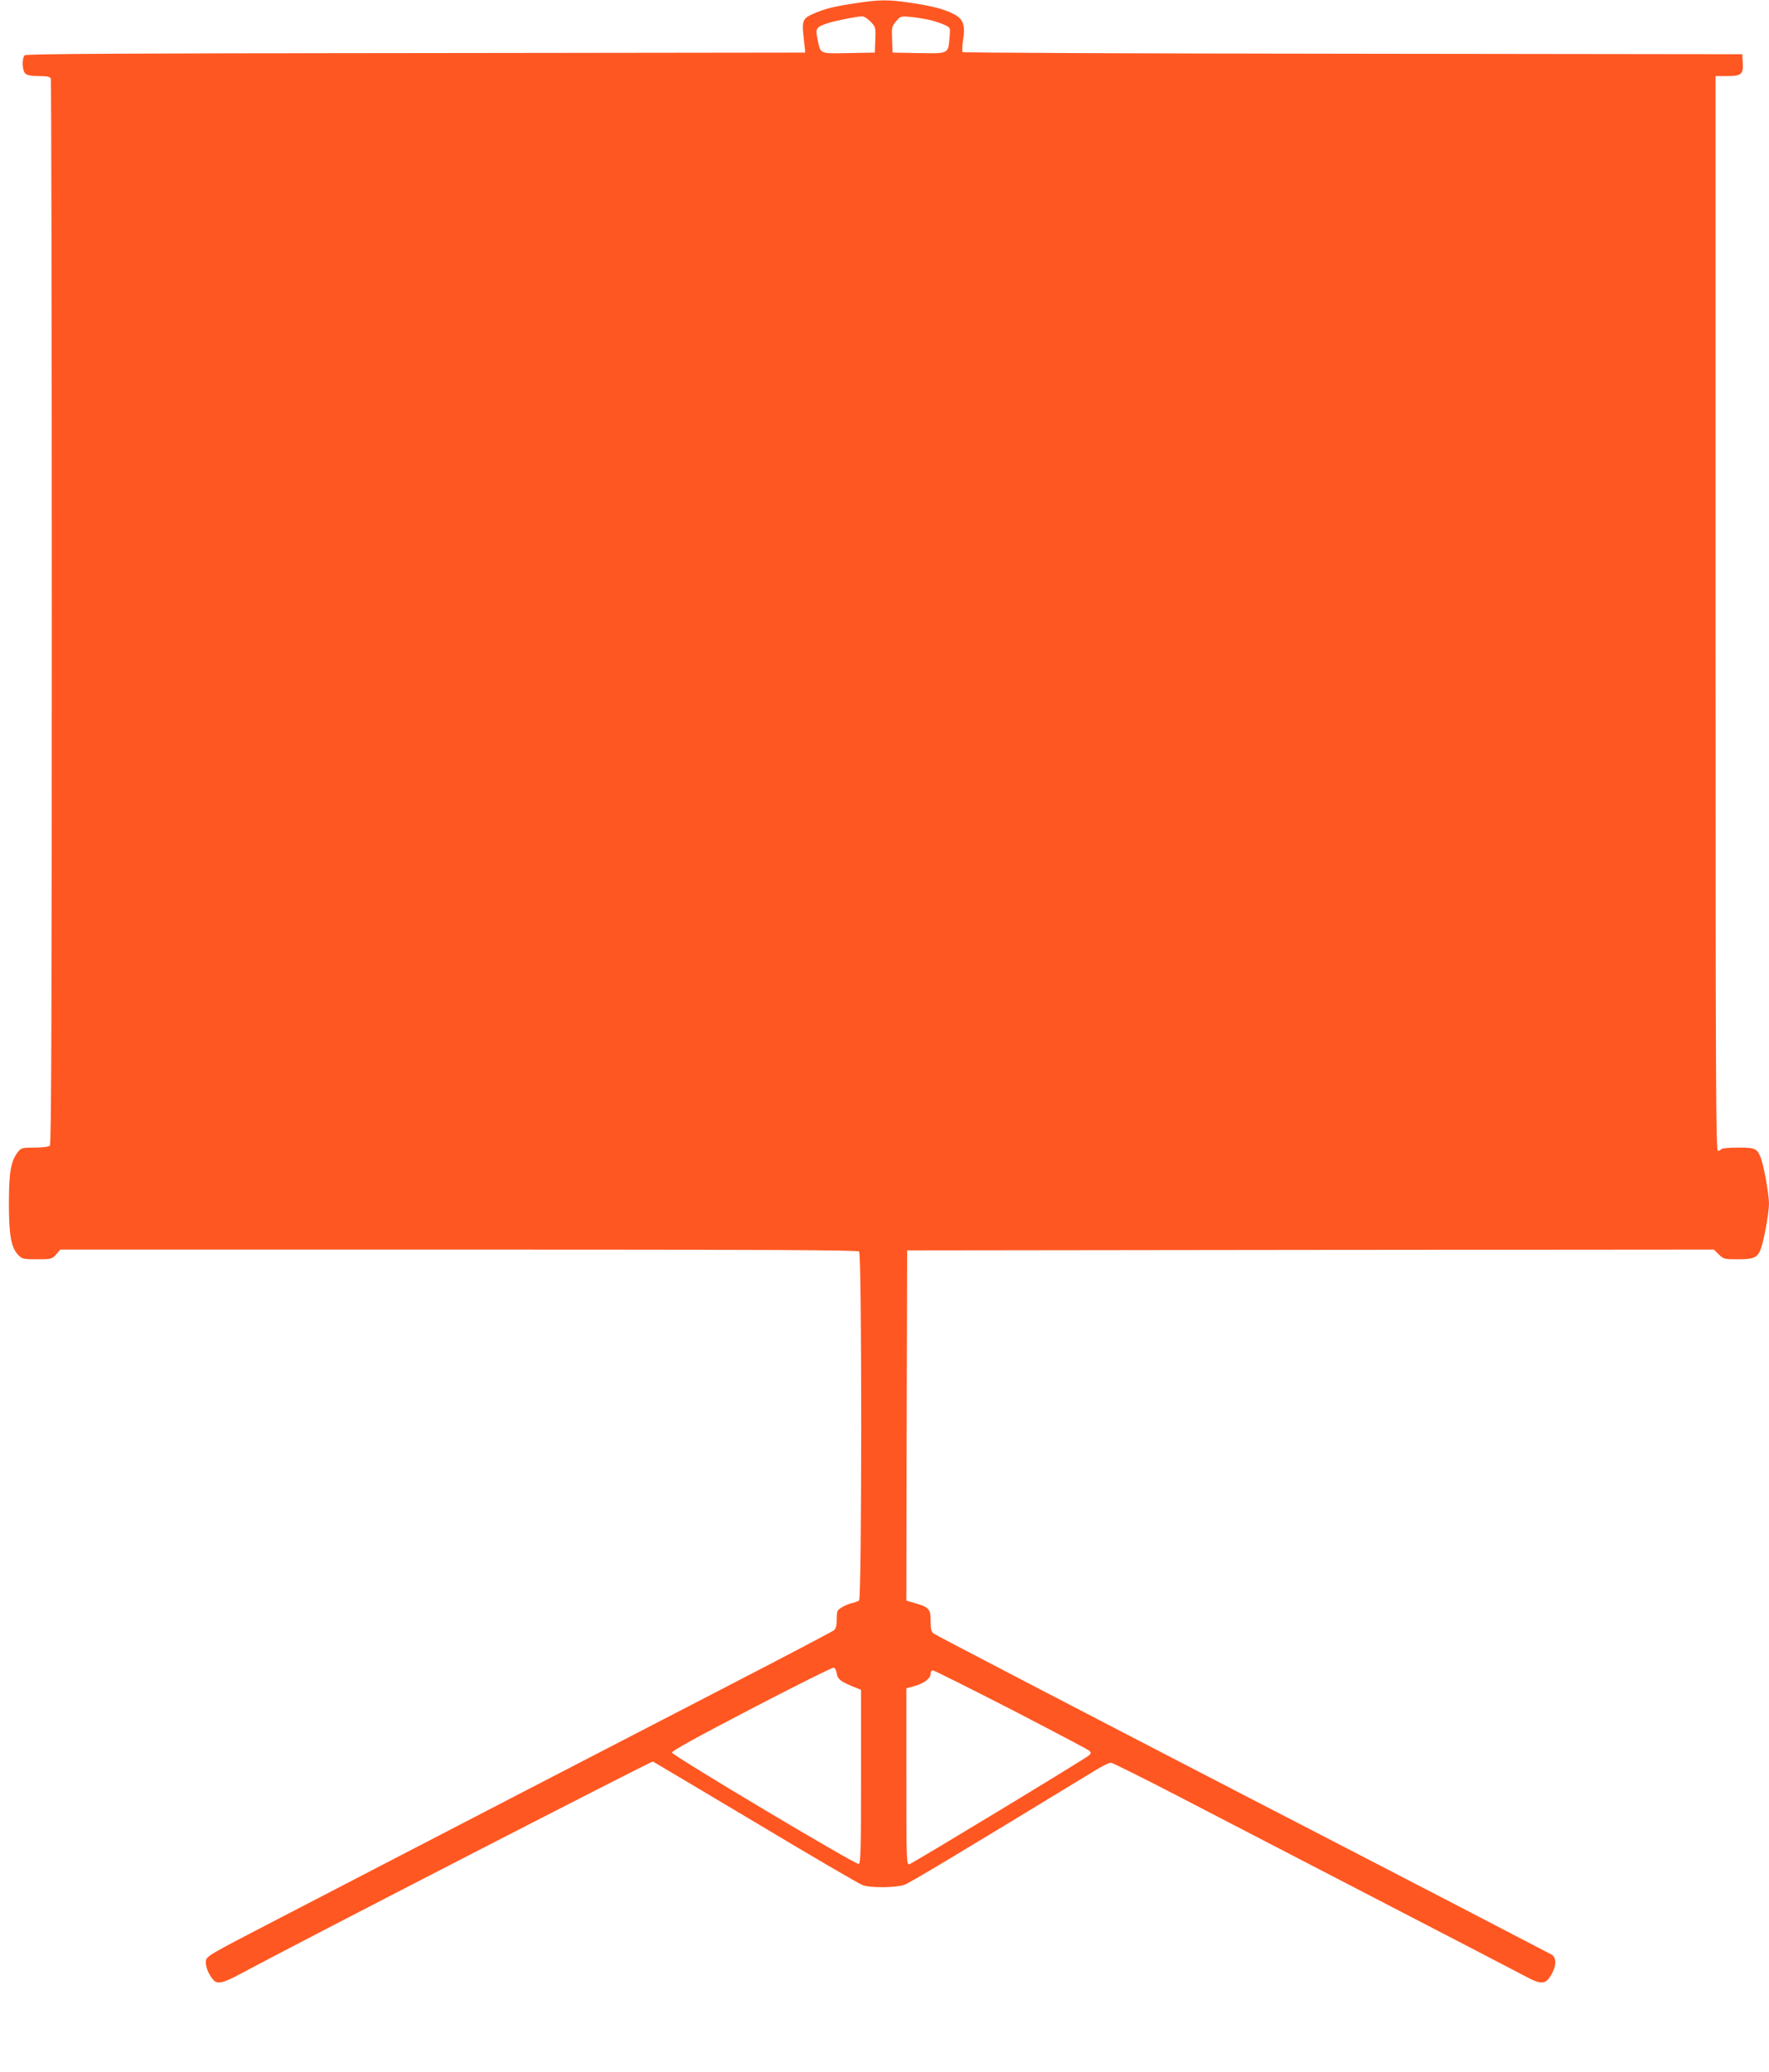 <?xml version="1.0" standalone="no"?>
<!DOCTYPE svg PUBLIC "-//W3C//DTD SVG 20010904//EN"
 "http://www.w3.org/TR/2001/REC-SVG-20010904/DTD/svg10.dtd">
<svg version="1.0" xmlns="http://www.w3.org/2000/svg"
 width="1093pt" height="1280pt" viewBox="0 0 1093 1280"
 preserveAspectRatio="xMidYMid meet">
<g transform="translate(0,1280) scale(0.1,-0.1)"
fill="#ff5722" stroke="none">
<path d="M5285 12780 c-138 -21 -189 -34 -262 -66 -61 -26 -69 -45 -59 -132 3
-32 7 -68 9 -82 l2 -25 -2404 -3 c-1757 -1 -2408 -5 -2418 -13 -18 -16 -17
-94 3 -113 11 -11 35 -16 84 -16 53 0 69 -4 74 -16 3 -9 6 -1493 6 -3298 0
-2539 -3 -3285 -12 -3294 -7 -7 -44 -12 -94 -12 -77 0 -84 -2 -103 -27 -44
-55 -56 -125 -56 -318 0 -199 14 -275 60 -321 22 -22 32 -24 114 -24 88 0 92
1 118 30 l26 30 2462 0 c1901 0 2464 -3 2473 -12 18 -18 17 -2141 0 -2156 -7
-5 -27 -13 -43 -16 -17 -4 -45 -15 -63 -26 -30 -18 -32 -24 -32 -73 0 -39 -5
-58 -17 -69 -10 -8 -297 -159 -638 -335 -631 -326 -2046 -1059 -2815 -1458
-417 -216 -425 -221 -428 -252 -3 -32 17 -83 46 -115 24 -28 58 -21 156 31
377 203 2551 1321 2560 1318 6 -3 292 -173 636 -378 344 -206 641 -380 661
-386 48 -18 204 -16 256 2 34 12 303 173 1178 706 44 27 88 49 98 49 9 0 198
-94 420 -209 221 -115 773 -401 1227 -636 454 -235 862 -447 907 -471 113 -61
136 -58 177 23 23 46 21 90 -7 107 -12 7 -872 454 -1912 991 -1039 538 -1898
985 -1907 993 -14 11 -18 30 -18 78 0 73 -10 85 -98 110 l-52 15 2 1082 3
1082 2492 3 2492 2 31 -30 c29 -29 35 -30 116 -30 99 0 120 9 141 57 20 49 53
227 53 288 0 55 -32 233 -50 280 -23 60 -34 65 -141 65 -54 0 -101 -4 -104
-10 -3 -5 -13 -10 -21 -10 -12 0 -14 436 -14 3320 l0 3320 68 0 c91 0 104 10
100 80 l-3 55 -2405 3 c-1322 1 -2408 6 -2412 10 -4 4 -3 36 2 70 16 96 2 136
-59 166 -60 31 -136 50 -274 70 -132 19 -179 19 -332 -4z m93 -113 c32 -33 33
-36 30 -113 l-3 -79 -162 -3 c-184 -3 -172 -8 -192 87 -14 65 -8 74 61 97 49
16 174 41 214 43 11 1 35 -14 52 -32z m377 7 c32 -9 72 -22 88 -31 29 -14 29
-17 24 -73 -9 -104 -3 -101 -190 -98 l-162 3 -3 81 c-3 76 -1 83 25 113 27 31
29 32 93 26 36 -3 92 -13 125 -21z m-585 -10214 c5 -36 30 -53 123 -89 l27
-11 0 -535 c0 -443 -2 -537 -14 -541 -17 -7 -1150 669 -1154 688 -2 10 145 91
490 271 271 141 500 255 508 254 9 -1 17 -16 20 -37z m1077 -221 c257 -133
475 -248 483 -255 12 -12 12 -16 0 -28 -21 -20 -1091 -668 -1112 -674 -17 -4
-18 27 -18 541 l0 546 53 15 c59 17 97 47 97 76 0 11 6 20 14 20 8 0 225 -109
483 -241z"/>
</g>
</svg>
